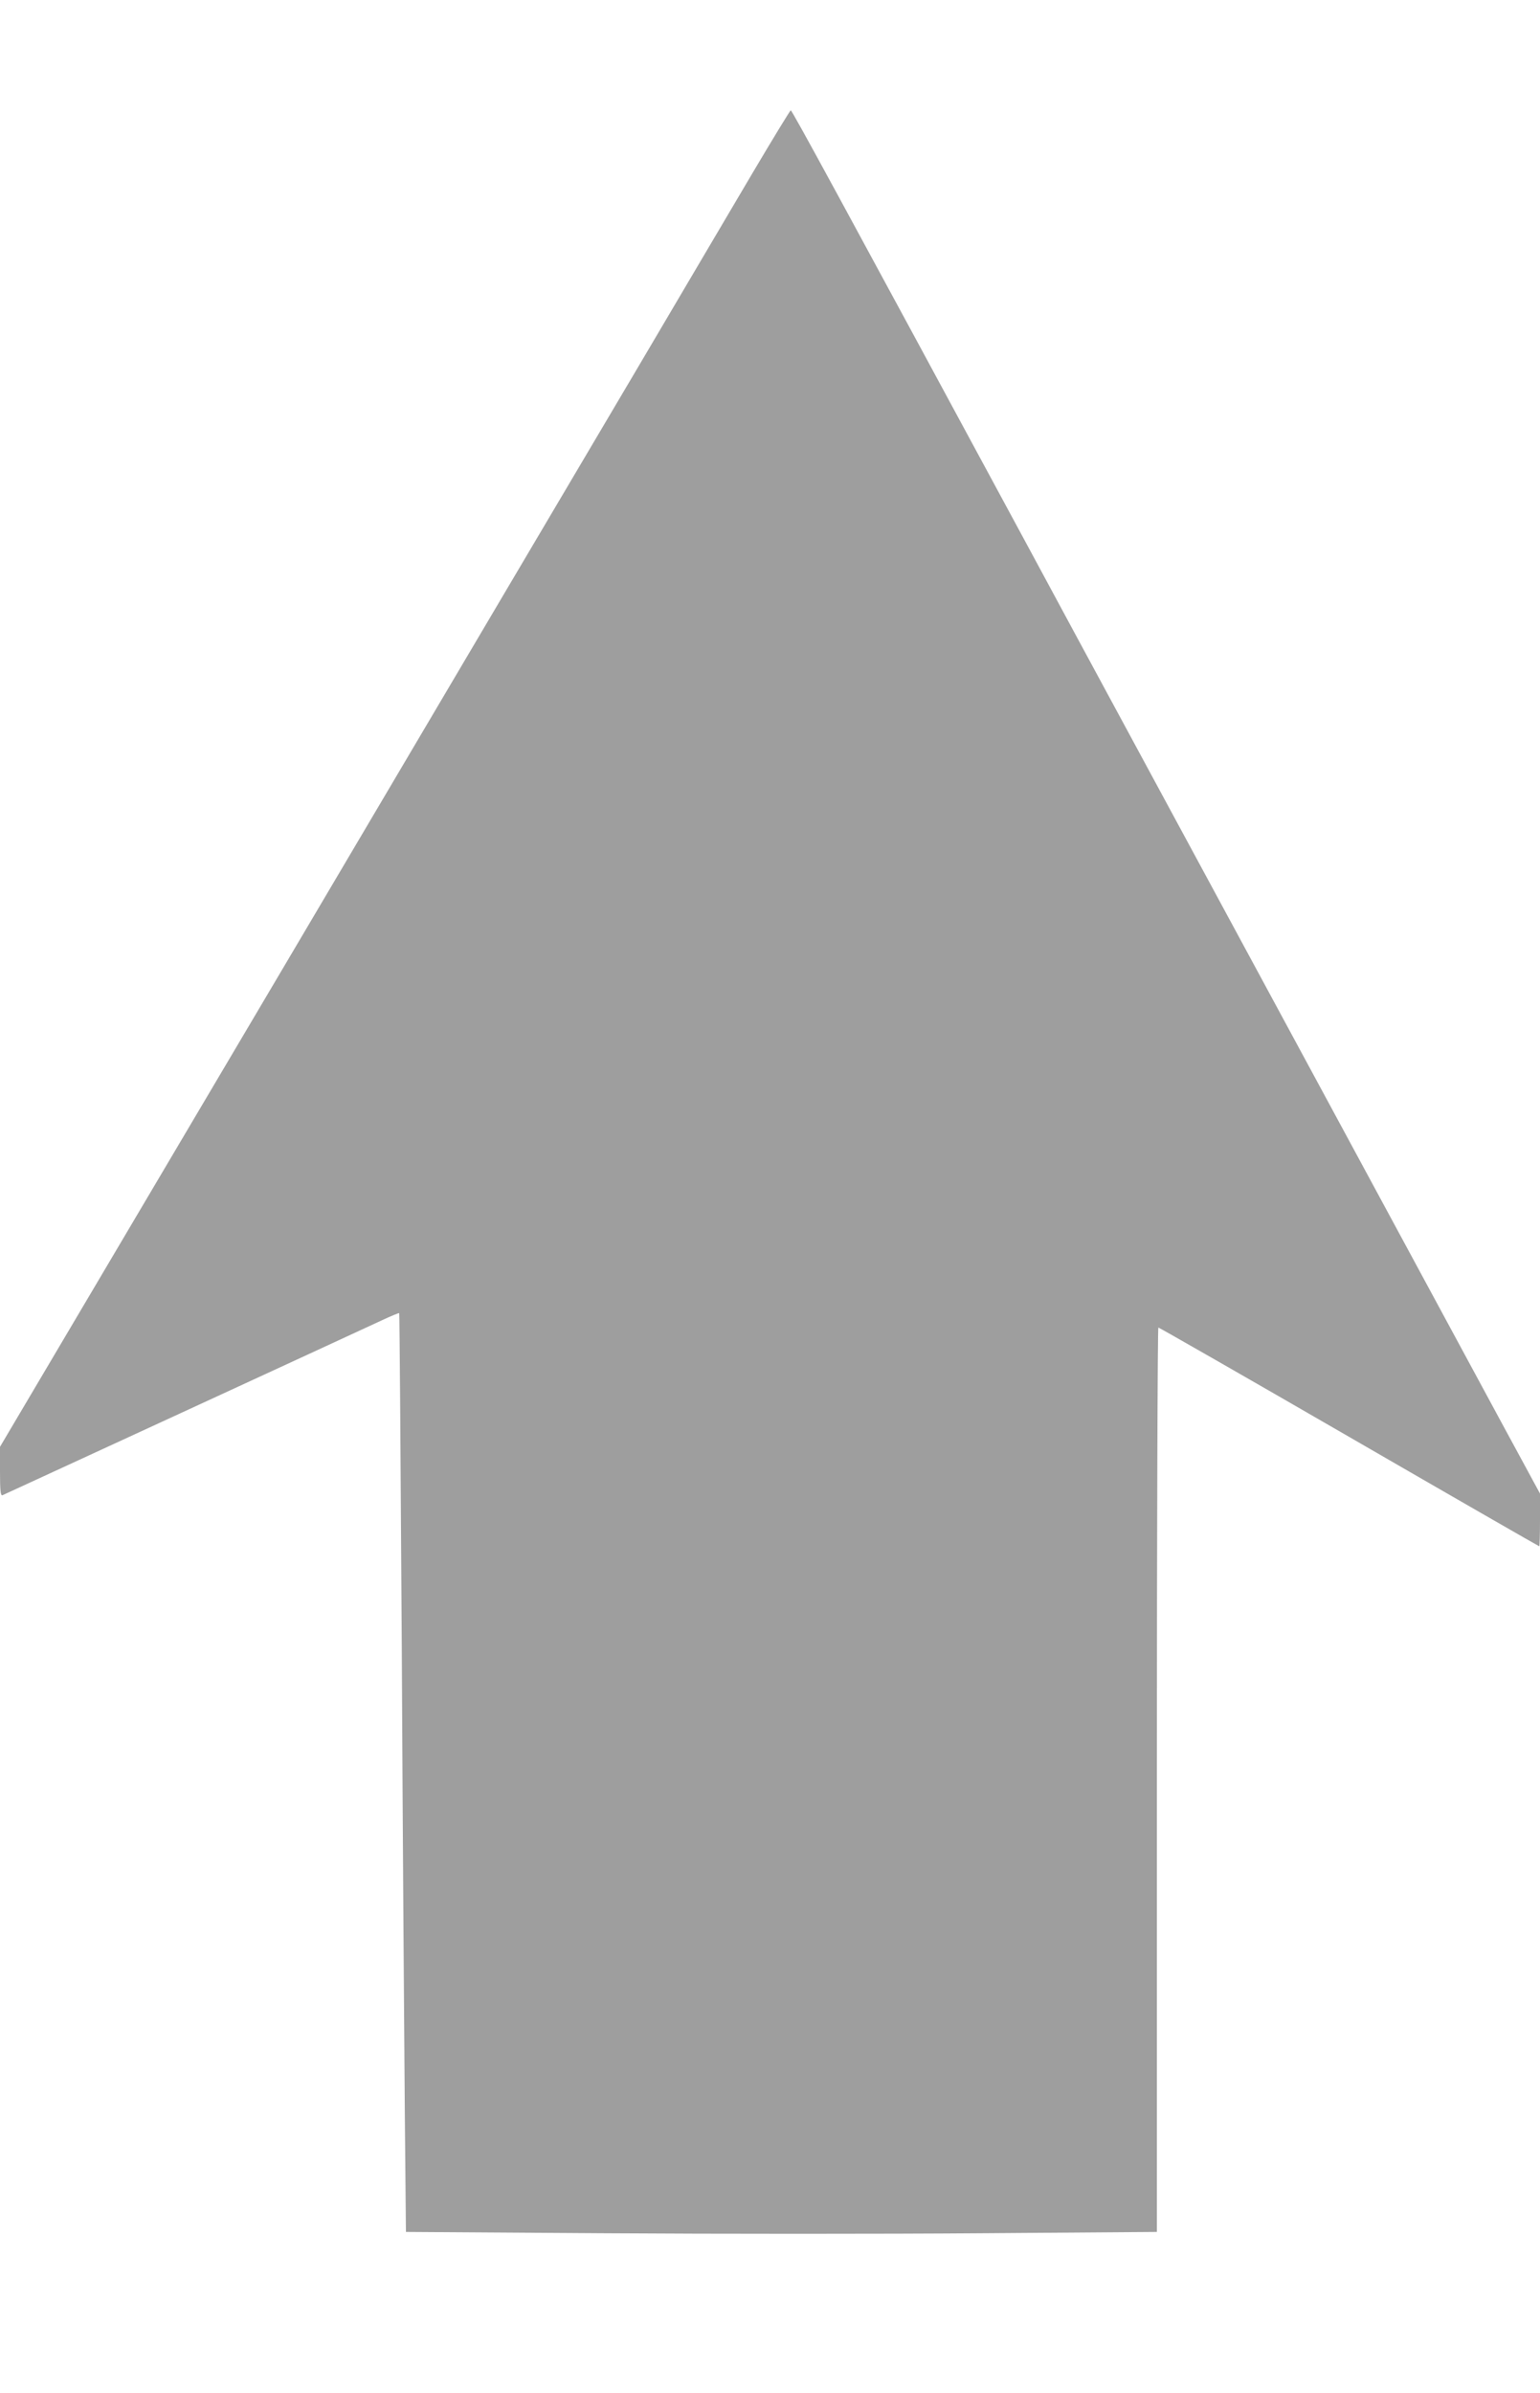 <?xml version="1.0" standalone="no"?>
<!DOCTYPE svg PUBLIC "-//W3C//DTD SVG 20010904//EN"
 "http://www.w3.org/TR/2001/REC-SVG-20010904/DTD/svg10.dtd">
<svg version="1.0" xmlns="http://www.w3.org/2000/svg"
 width="824pt" height="1280pt" viewBox="0 0 824 1280"
 preserveAspectRatio="xMidYMid meet">
<g transform="translate(0,1280) scale(0.1,-0.1)"
fill="#9e9e9e" stroke="none">
<path d="M4025 11872 c-109 -185 -381 -645 -603 -1022 -223 -377 -1084 -1833
-1913 -3237 l-1509 -2551 0 -132 c0 -102 3 -131 13 -127 11 5 1827 841 2031
936 49 23 91 40 92 38 2 -2 8 -820 14 -1818 5 -997 13 -2102 16 -2455 l6 -641
1069 -7 c588 -4 1492 -4 2009 0 l940 7 0 2419 c0 1330 4 2418 8 2418 4 0 464
-263 1021 -585 557 -322 1015 -585 1017 -585 2 0 4 63 4 141 l0 141 -204 376
c-112 207 -619 1144 -1126 2082 -507 938 -1148 2121 -1422 2630 -986 1824
-1250 2310 -1257 2310 -3 0 -96 -152 -206 -338z"/>
</g>
</svg>
